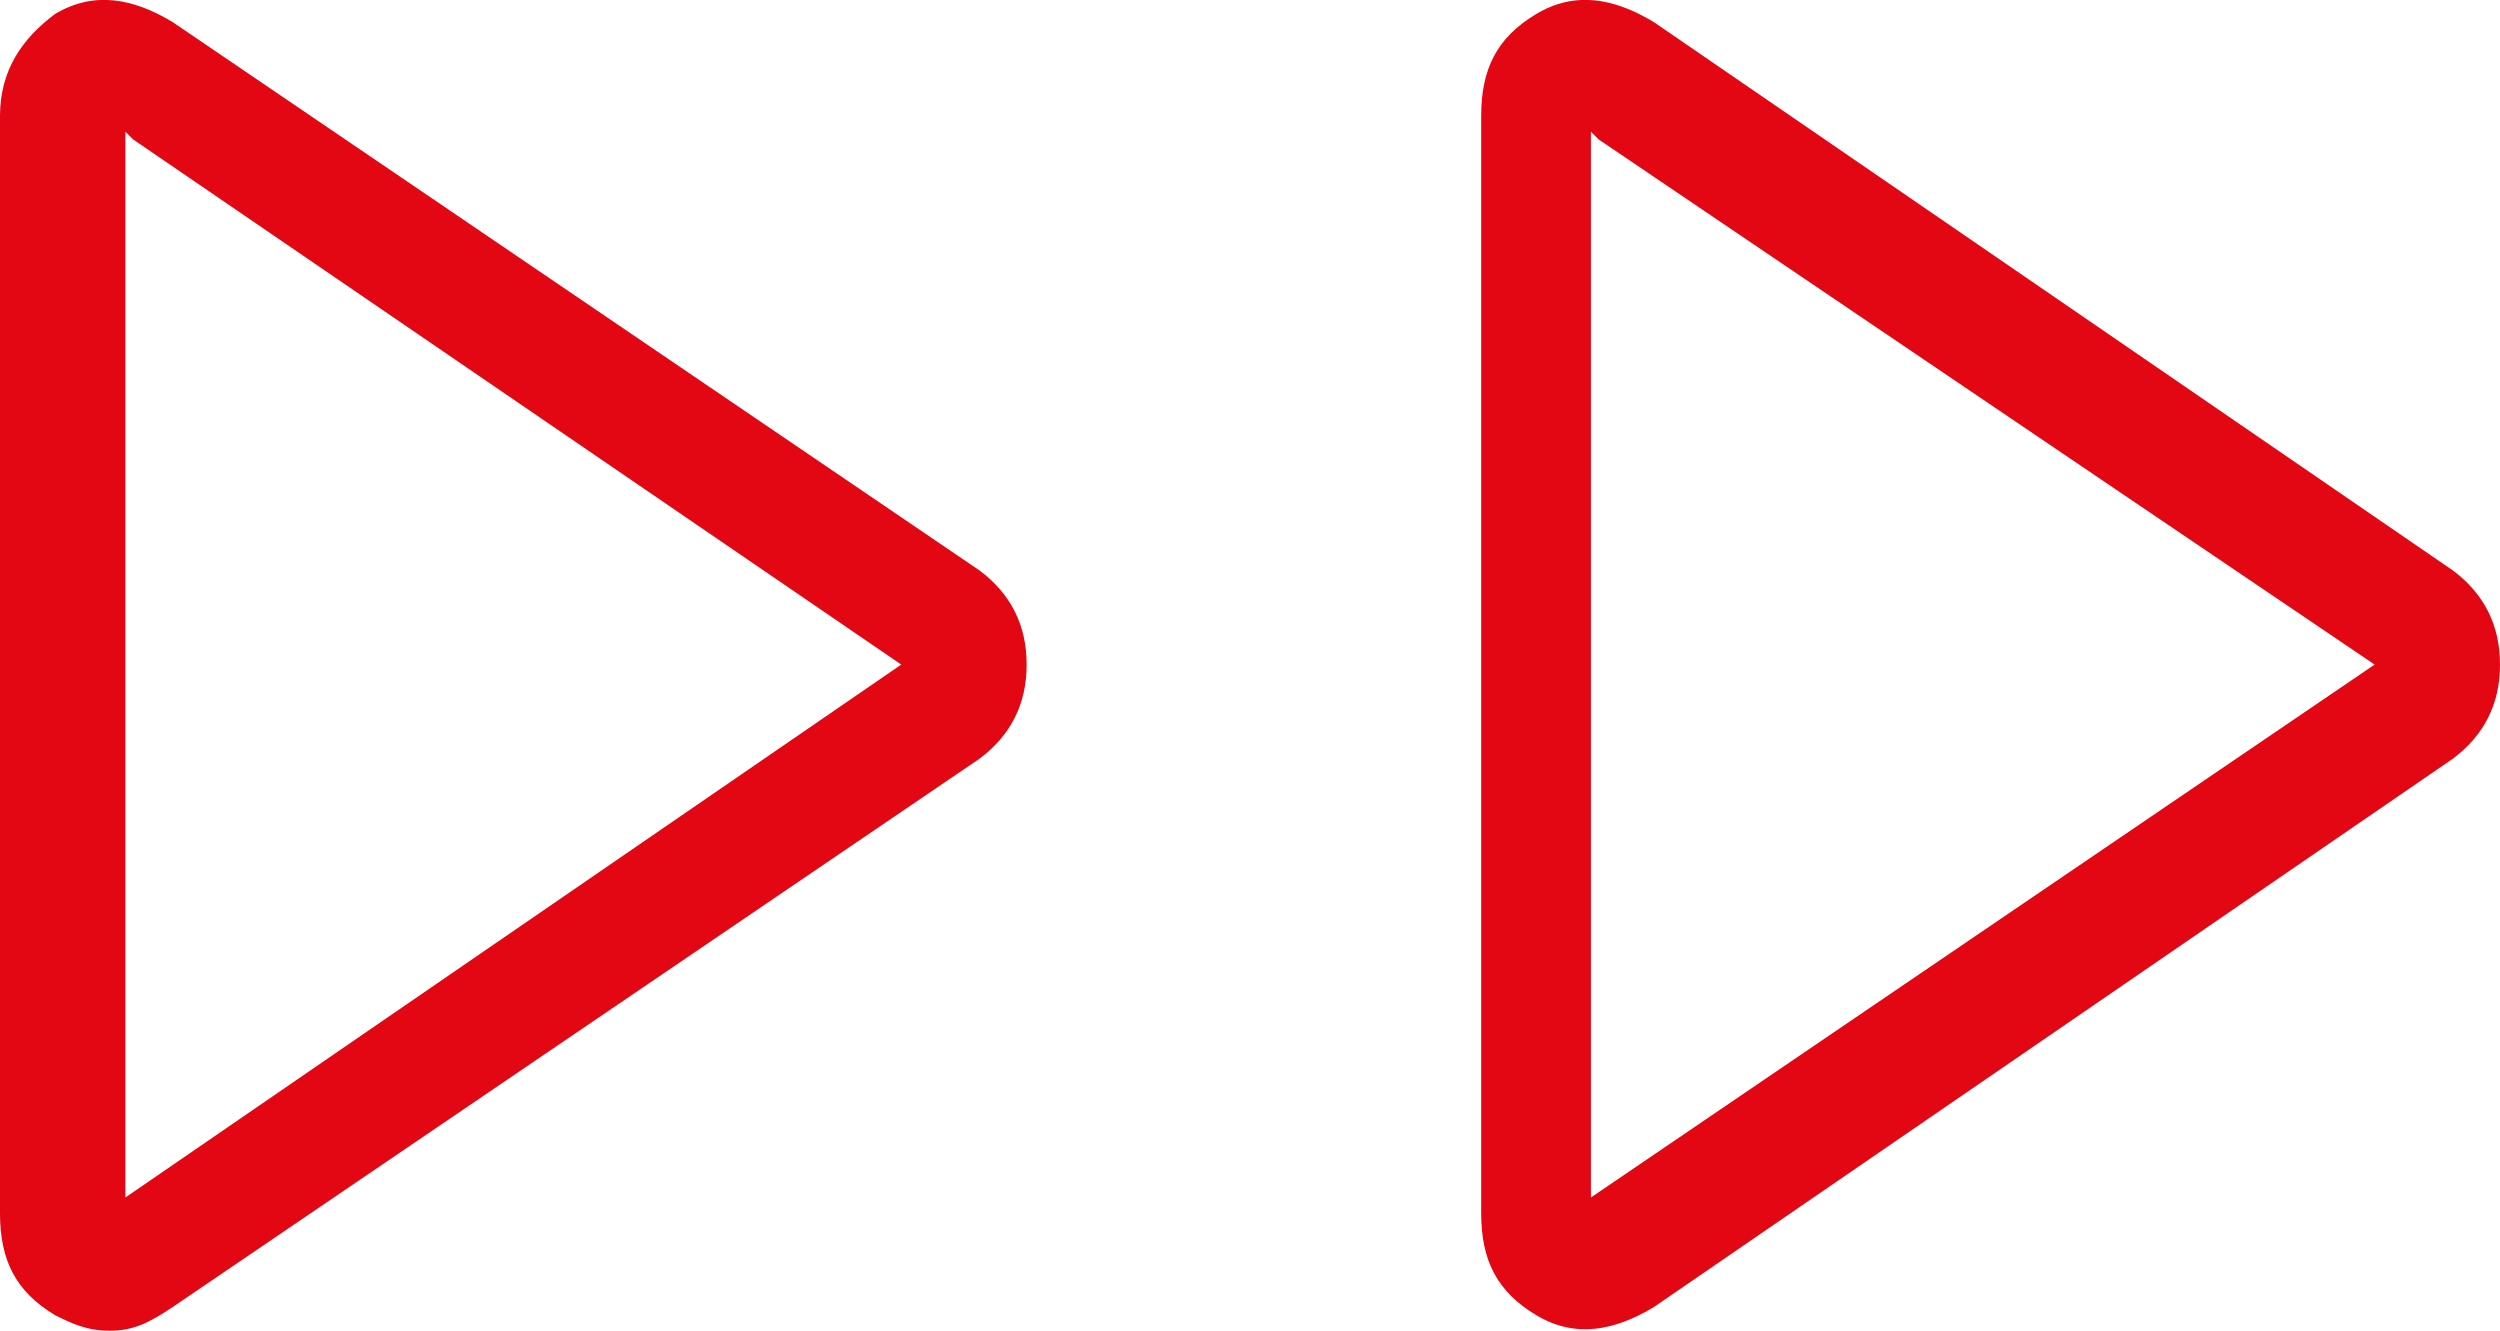 <svg xmlns="http://www.w3.org/2000/svg" xmlns:xlink="http://www.w3.org/1999/xlink" version="1.1" id="Layer_1" x="0px" y="0px" style="enable-background:new 0 0 48 48;" xml:space="preserve" viewBox="8 15.52 31.9 16.98">
<style type="text/css">
	.st0{fill:#E30613;}
</style>
<g>
	<path class="st0" d="M20.5,22.8l-10.3-7c-0.5-0.3-1-0.4-1.5-0.1C8.3,16,8,16.4,8,17v14c0,0.6,0.2,1,0.7,1.3   c0.2,0.1,0.4,0.2,0.7,0.2c0.3,0,0.5-0.1,0.8-0.3l10.3-7c0.4-0.3,0.6-0.7,0.6-1.2C21.1,23.5,20.9,23.1,20.5,22.8z M19.5,24l-9.9,6.8   V17.2l0.1,0.1L19.5,24L19.5,24z"/>
	<path class="st0" d="M39.3,22.8l-10.2-7c-0.5-0.3-1-0.4-1.5-0.1c-0.5,0.3-0.7,0.7-0.7,1.3v14c0,0.6,0.2,1,0.7,1.3   c0.5,0.3,1,0.2,1.5-0.1l10.2-7c0.4-0.3,0.6-0.7,0.6-1.2S39.7,23.1,39.3,22.8z M38.3,24l-10,6.8V17.2l0.1,0.1L38.3,24L38.3,24z"/>
</g>
</svg>